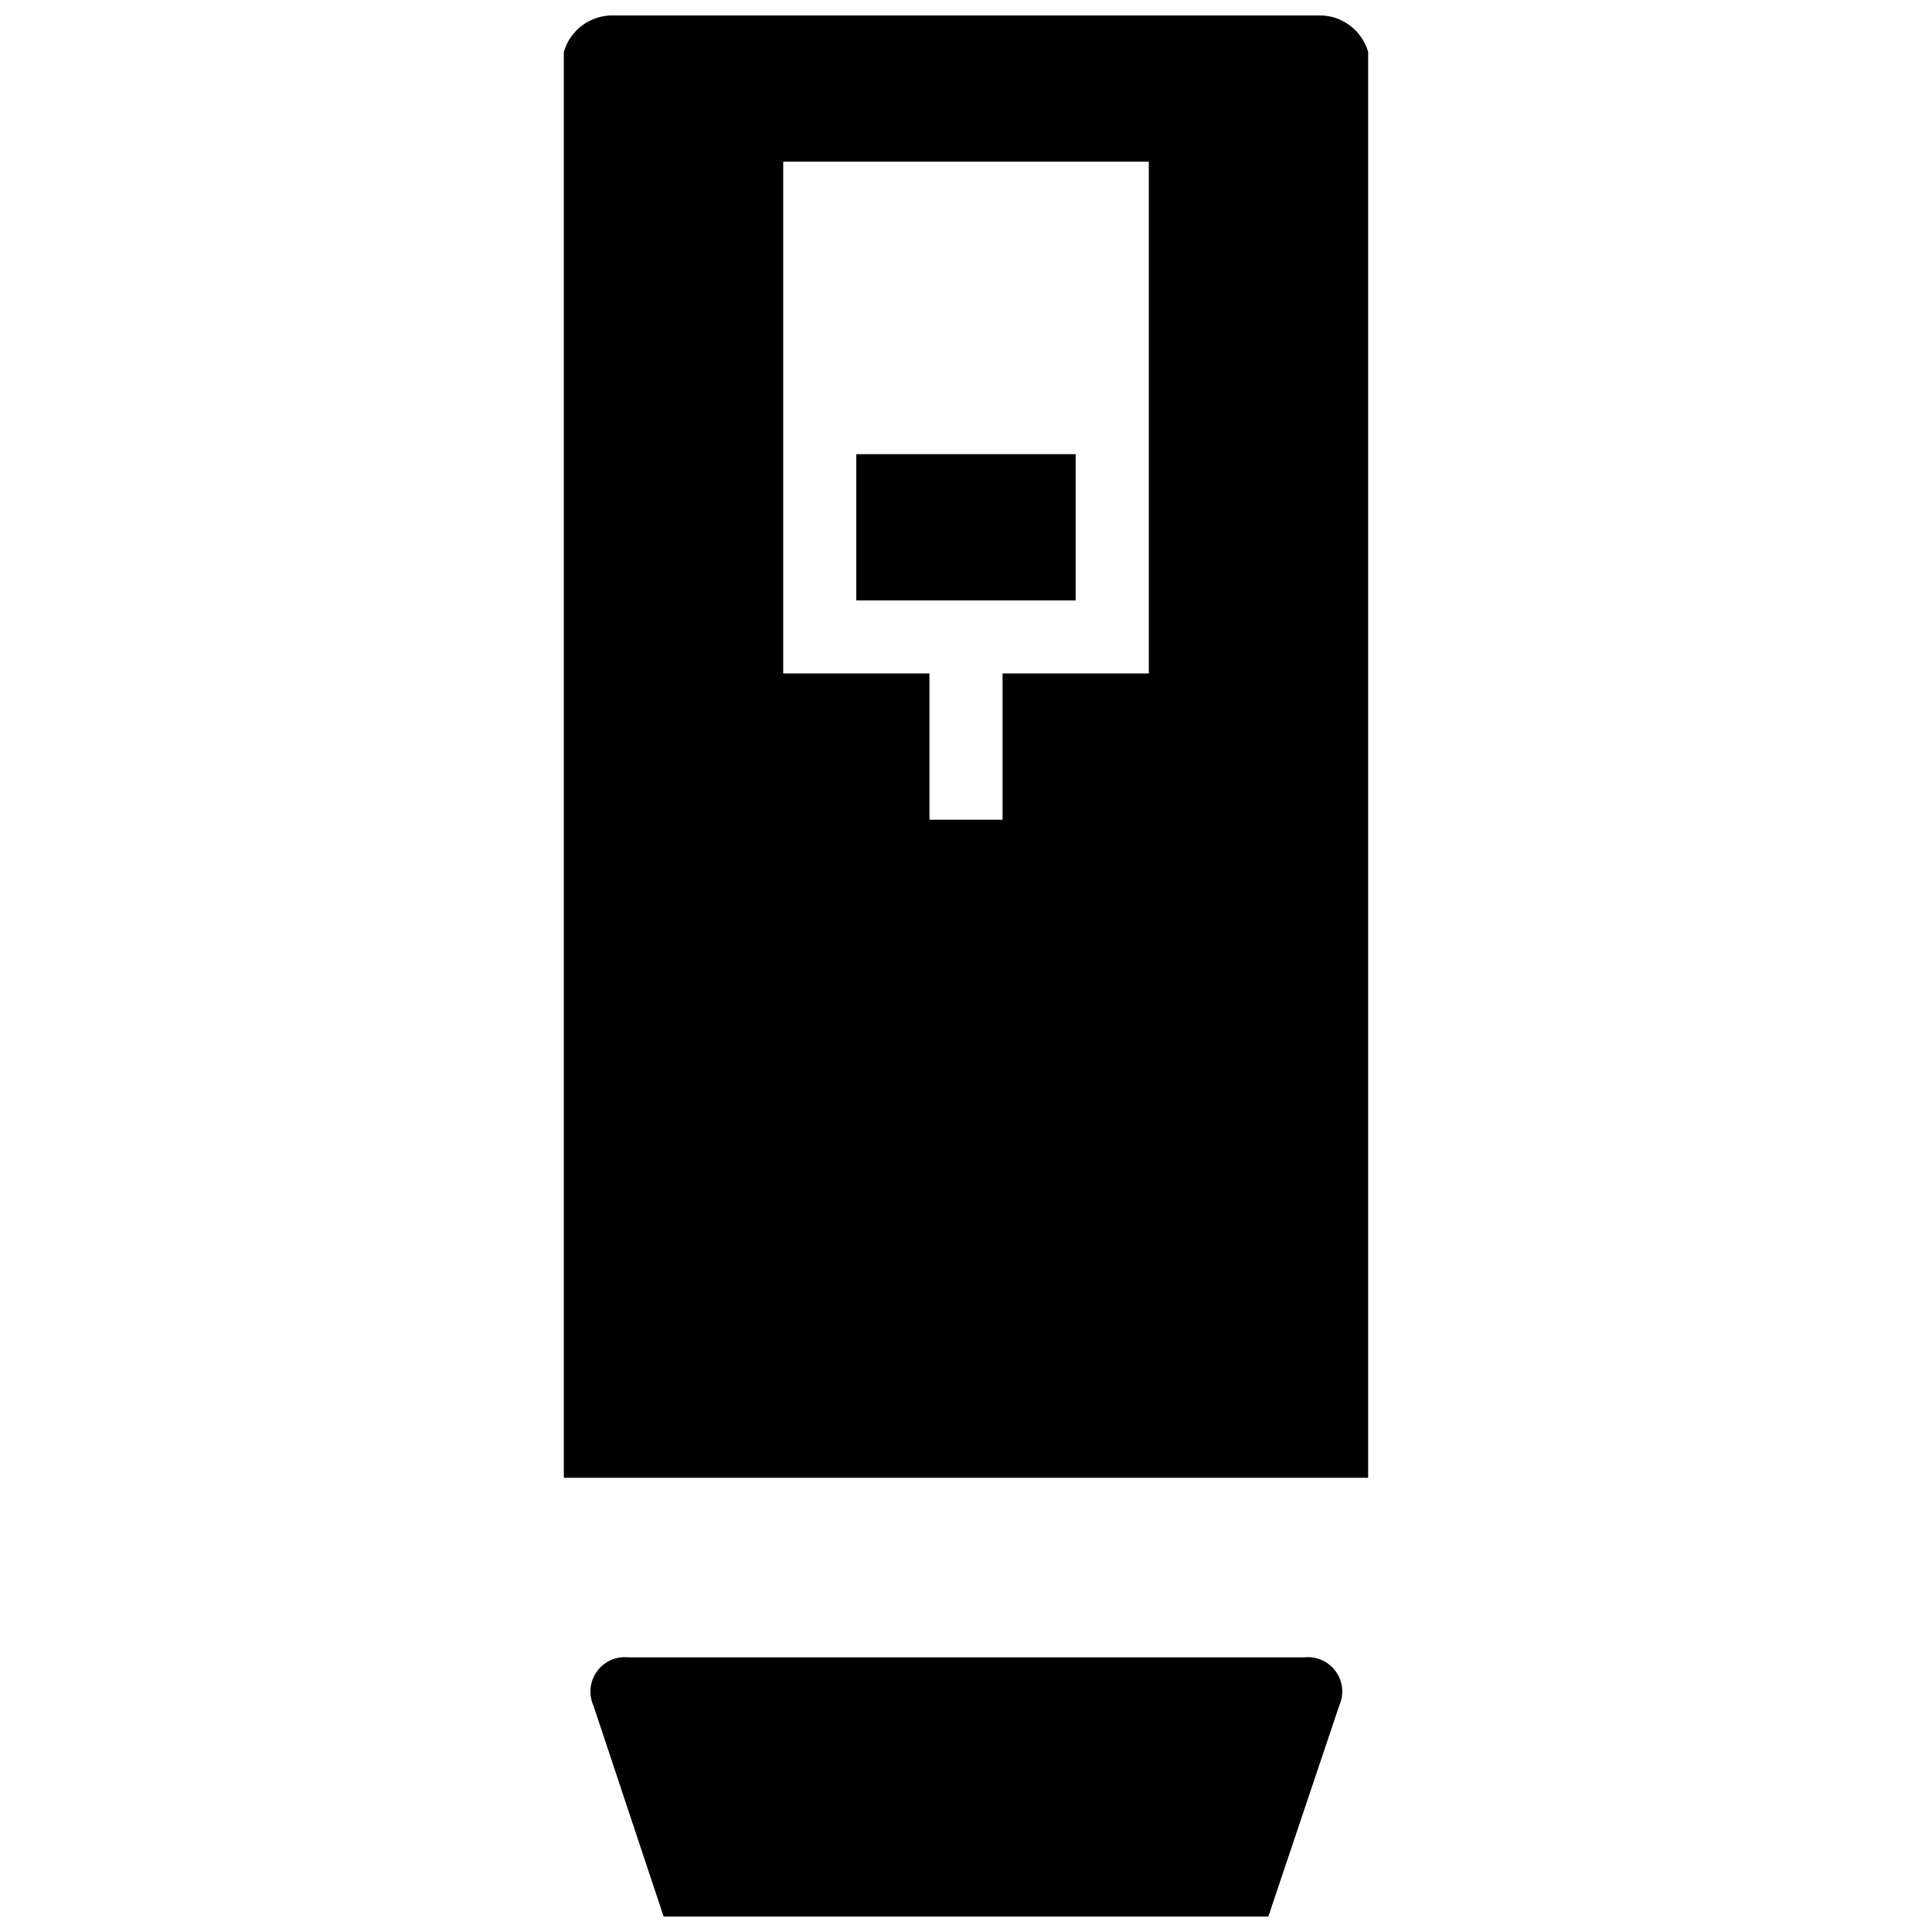 <?xml version="1.0" encoding="UTF-8"?>
<!-- Uploaded to: ICON Repo, www.iconrepo.com, Generator: ICON Repo Mixer Tools -->
<svg width="800px" height="800px" version="1.1" viewBox="144 144 512 512" xmlns="http://www.w3.org/2000/svg">
 <defs>
  <clipPath id="b">
   <path d="m300 583h200v68.902h-200z"/>
  </clipPath>
  <clipPath id="a">
   <path d="m293 148.09h214v387.91h-214z"/>
  </clipPath>
 </defs>
 <g clip-path="url(#b)">
  <path d="m480.12 651.9h-160.25l-18.602-55.902h-0.004c-1.328-2.965-0.977-6.41 0.922-9.047 1.895-2.637 5.051-4.062 8.285-3.742h179.24c3.231-0.32 6.391 1.105 8.285 3.742 1.898 2.637 2.25 6.082 0.918 9.047z"/>
 </g>
 <path d="m429.06 303.11h-58.133v-38.754h58.133z"/>
 <g clip-path="url(#a)">
  <path d="m493.4 148.09h-186.8c-6.086-0.148-11.504 3.836-13.18 9.688v377.86h213.15l0.004-377.86c-1.676-5.852-7.09-9.836-13.176-9.688zm-44.957 174.39h-38.754v38.754h-19.379v-38.754h-38.754v-135.64h96.887z"/>
 </g>
</svg>